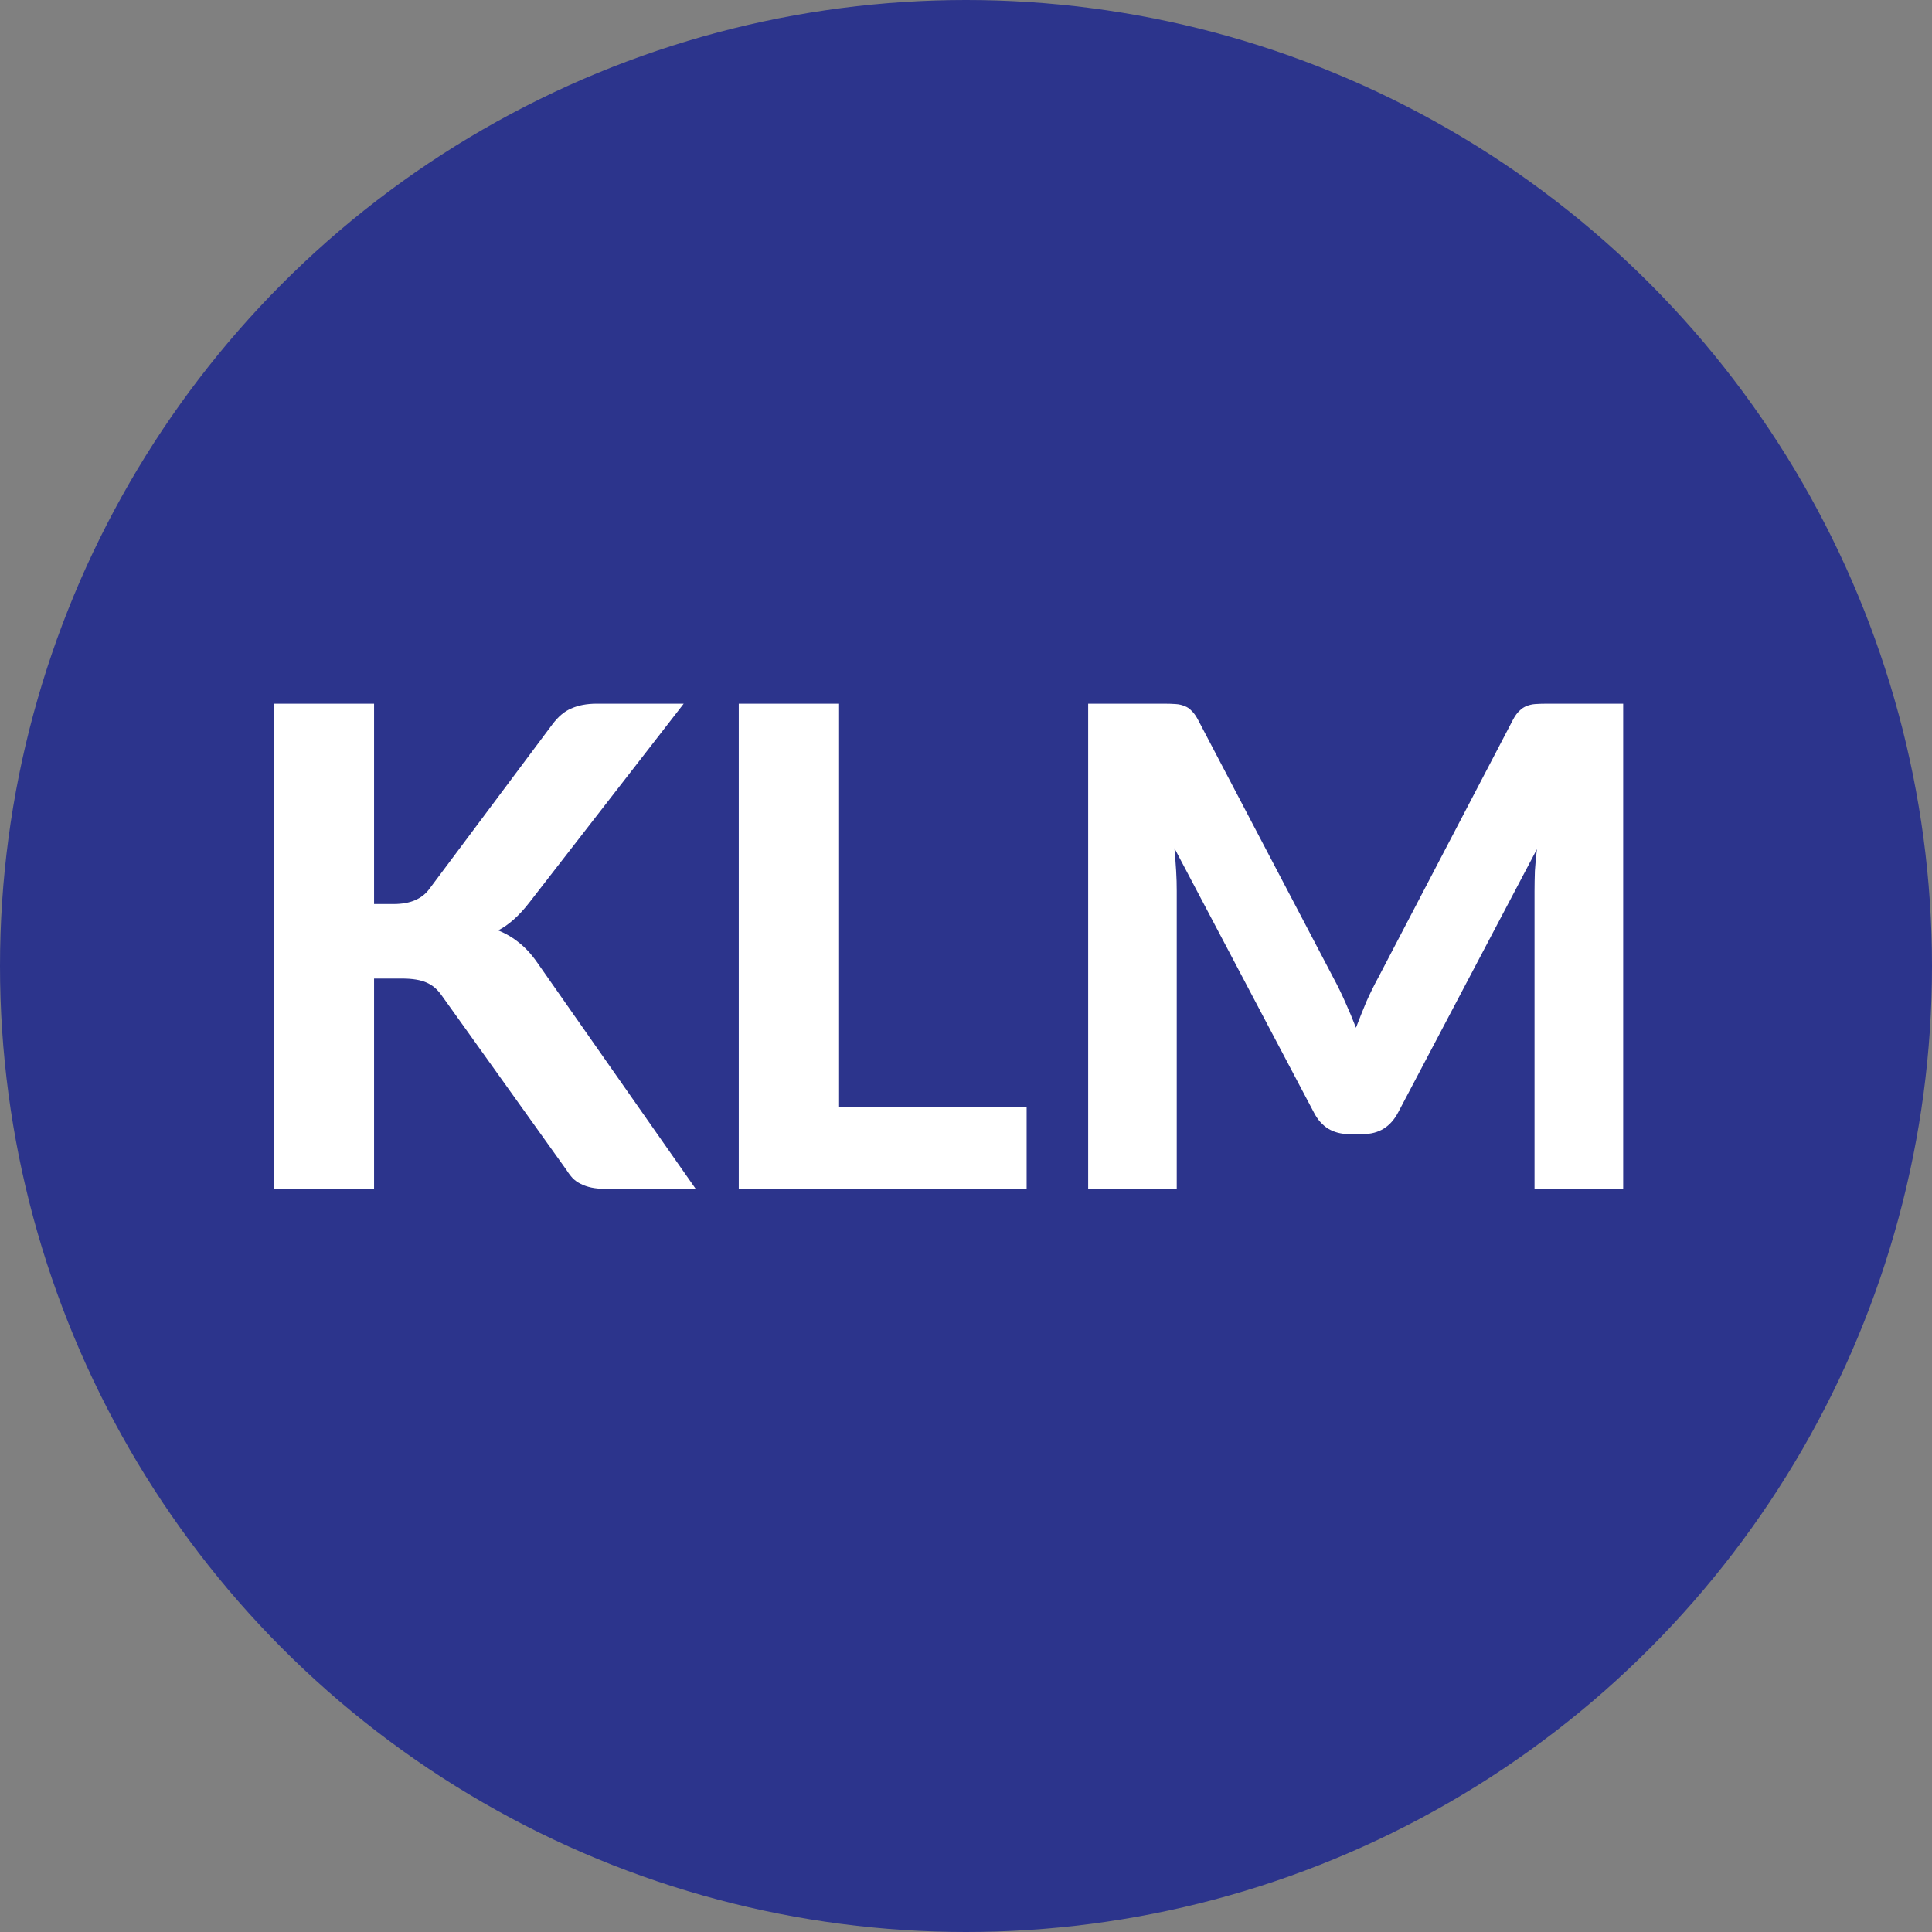 <svg width="26" height="26" viewBox="0 0 26 26" fill="none" xmlns="http://www.w3.org/2000/svg">
<rect x="0" y="0" width="26" height="26" fill="#808080" stroke="none"/>
<circle cx="13" cy="13" r="13" fill="#2C348C"/>
<path d="M5.034 12.166H5.3C5.521 12.166 5.682 12.097 5.781 11.959L7.433 9.749C7.511 9.645 7.596 9.572 7.689 9.534C7.782 9.492 7.896 9.47 8.031 9.47H9.201L7.122 12.148C6.987 12.322 6.848 12.447 6.704 12.521C6.809 12.563 6.903 12.619 6.987 12.688C7.071 12.754 7.152 12.842 7.23 12.954L9.363 16H8.162C8.084 16 8.016 15.994 7.959 15.982C7.905 15.97 7.857 15.954 7.815 15.932C7.773 15.912 7.737 15.886 7.707 15.856C7.677 15.823 7.649 15.786 7.622 15.743L5.943 13.395C5.886 13.313 5.819 13.257 5.74 13.223C5.662 13.188 5.553 13.169 5.412 13.169H5.034V16H3.684V9.47H5.034V12.166ZM13.816 14.902V16H9.942V9.47H11.292V14.902H13.816ZM21.844 9.47V16H20.651V11.991C20.651 11.906 20.653 11.816 20.656 11.72C20.662 11.624 20.671 11.527 20.683 11.428L18.816 14.97C18.713 15.165 18.556 15.262 18.343 15.262H18.154C18.049 15.262 17.956 15.238 17.875 15.19C17.794 15.139 17.73 15.066 17.681 14.97L15.805 11.415C15.814 11.52 15.822 11.621 15.828 11.72C15.834 11.816 15.836 11.906 15.836 11.991V16H14.644V9.47H15.67C15.727 9.47 15.778 9.472 15.823 9.475C15.868 9.478 15.907 9.487 15.94 9.502C15.976 9.514 16.008 9.535 16.035 9.565C16.064 9.592 16.093 9.631 16.12 9.682L17.947 13.165C18.004 13.27 18.056 13.378 18.105 13.489C18.155 13.6 18.203 13.714 18.248 13.831C18.294 13.711 18.34 13.594 18.388 13.48C18.439 13.366 18.493 13.257 18.55 13.152L20.363 9.682C20.39 9.631 20.419 9.592 20.449 9.565C20.479 9.535 20.511 9.514 20.544 9.502C20.579 9.487 20.619 9.478 20.66 9.475C20.706 9.472 20.758 9.47 20.818 9.47H21.844Z" fill="white"/>
</svg>
